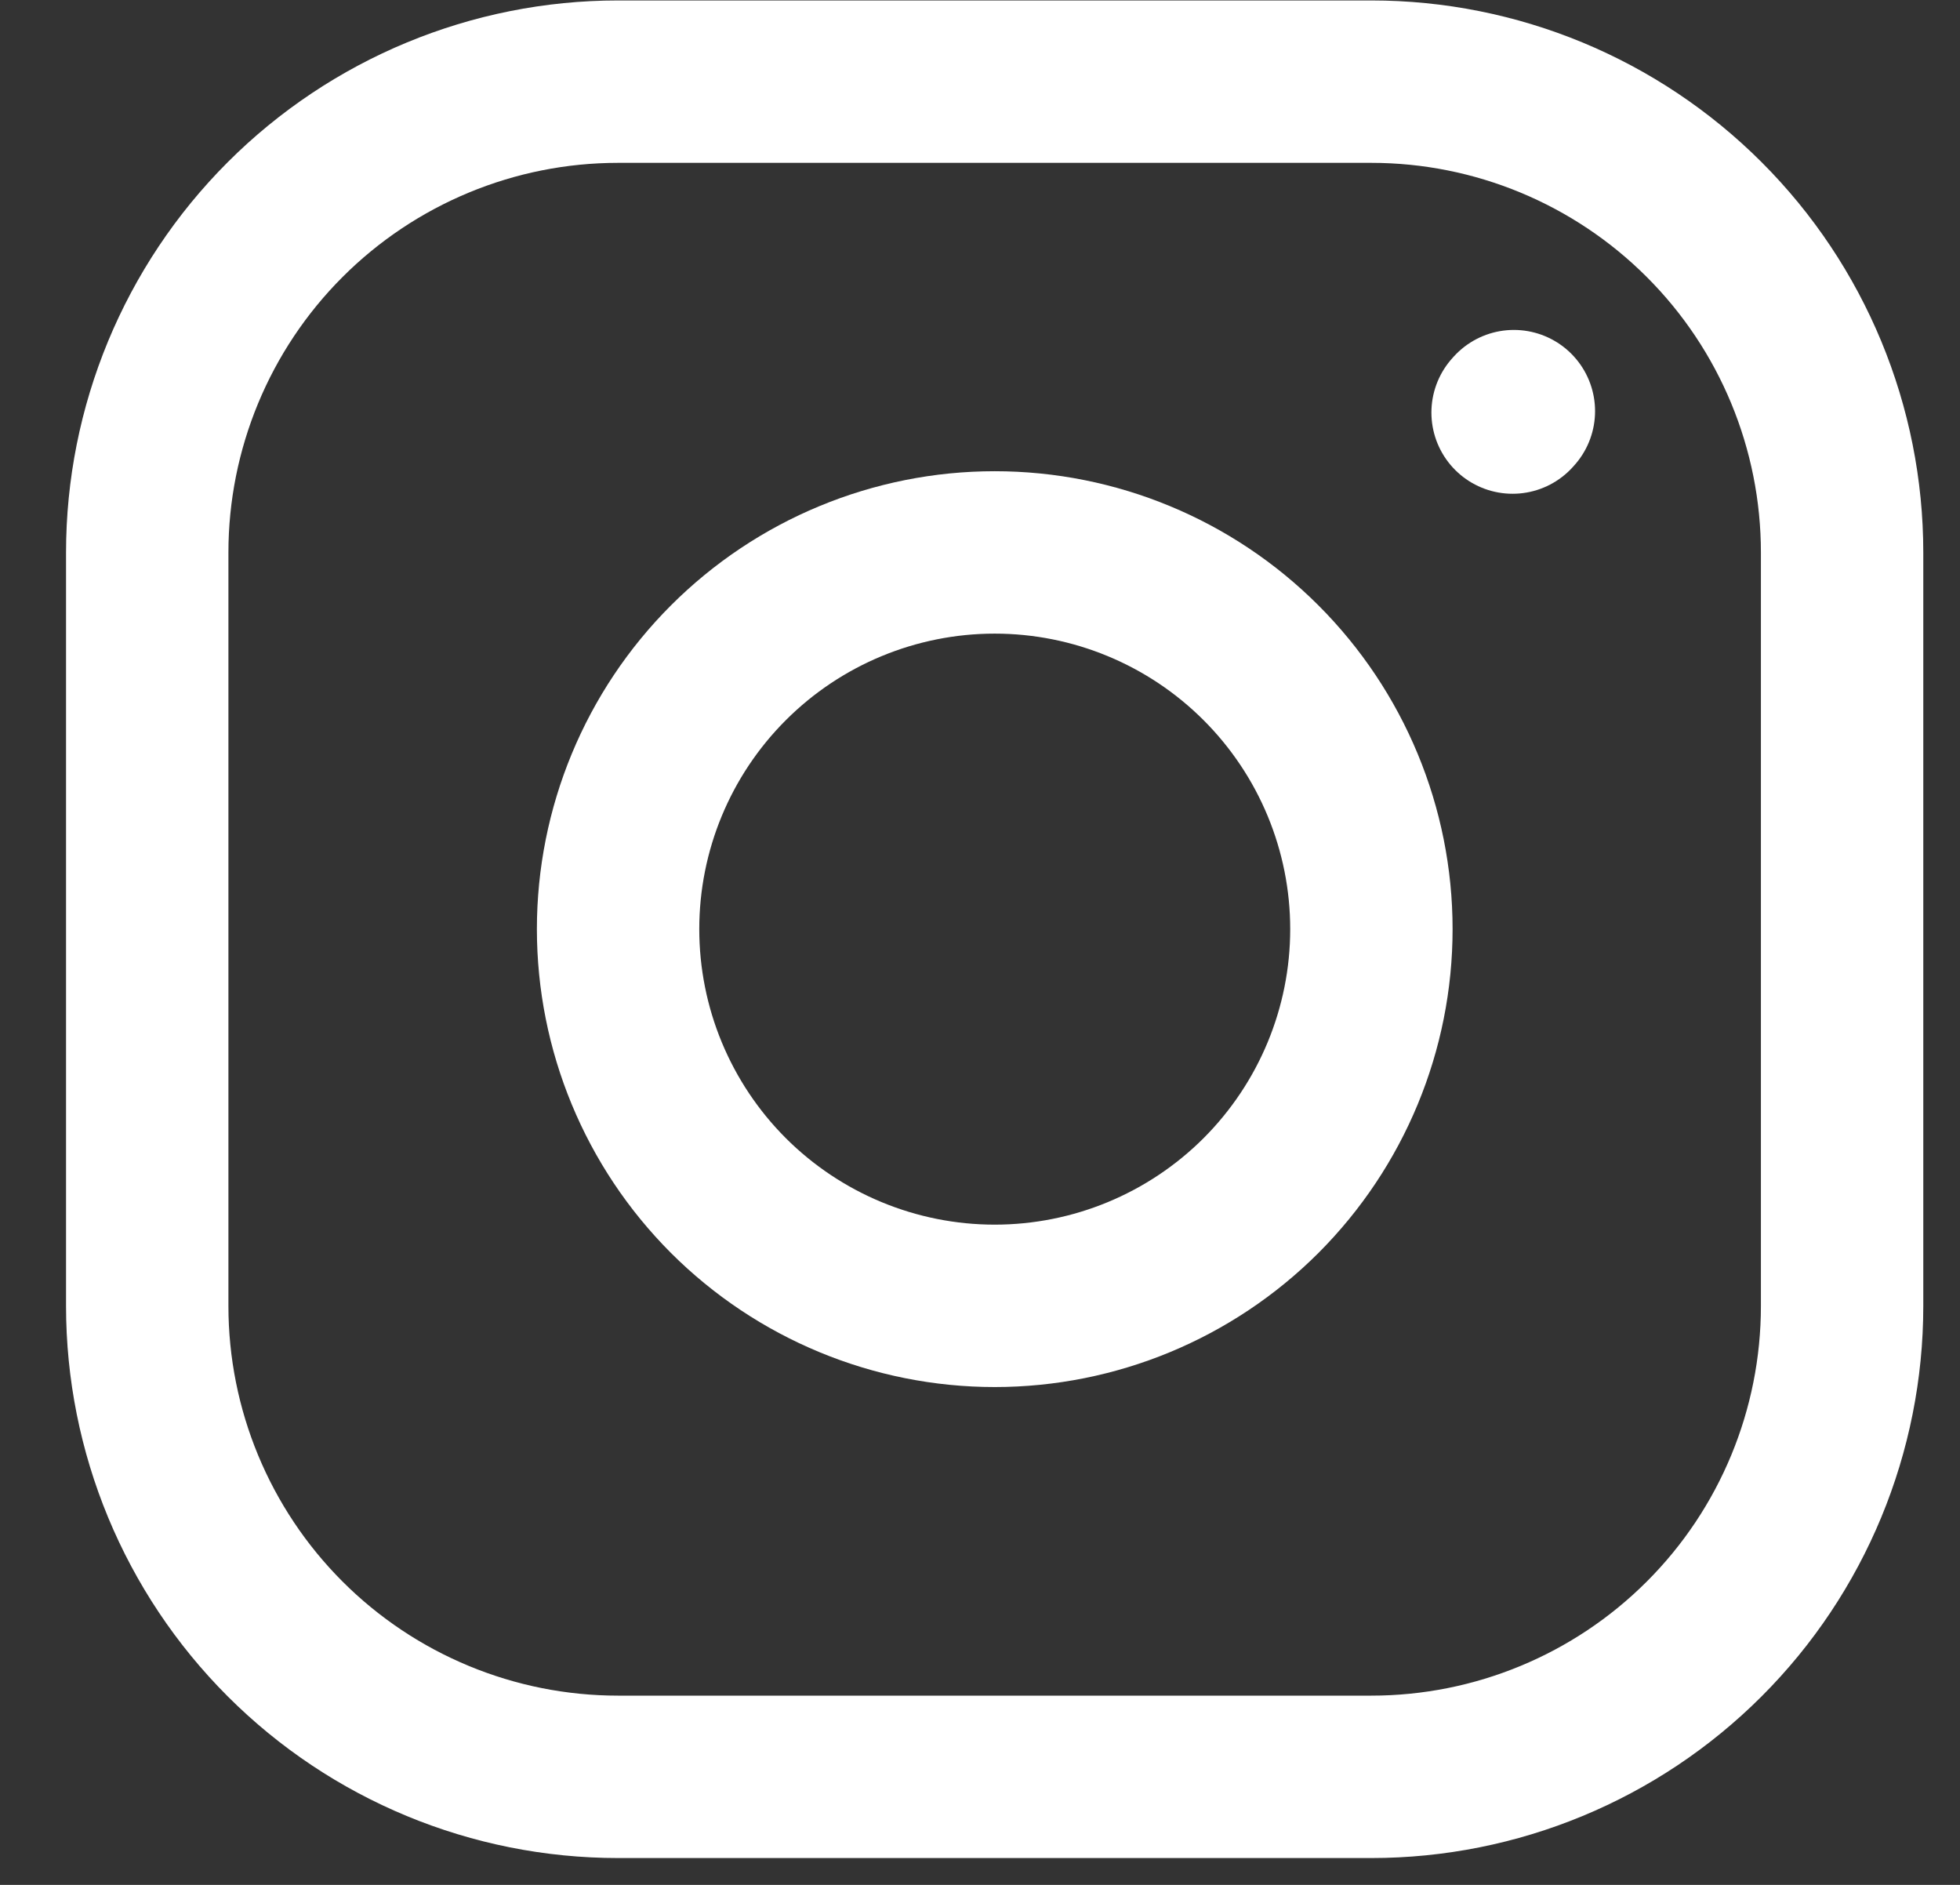 <svg width="26" height="25" viewBox="0 0 26 25" fill="none" xmlns="http://www.w3.org/2000/svg">
<rect x="0" y="0" width="26" height="25" fill="#333333" stroke="none"/>
<path d="M13.195 17.32C14.52 17.32 15.791 16.793 16.728 15.857C17.665 14.919 18.192 13.649 18.192 12.323C18.192 10.998 17.665 9.728 16.728 8.791C15.791 7.854 14.52 7.327 13.195 7.327C11.87 7.327 10.599 7.854 9.662 8.791C8.725 9.728 8.199 10.998 8.199 12.323C8.199 13.649 8.725 14.919 9.662 15.857C10.599 16.793 11.87 17.32 13.195 17.32Z" stroke="white" stroke-width="2.154" stroke-linecap="round" stroke-linejoin="round"/>
<path d="M1.953 17.322V7.329C1.953 5.673 2.611 4.084 3.782 2.913C4.953 1.742 6.542 1.083 8.198 1.083H18.191C19.848 1.083 21.436 1.742 22.607 2.913C23.779 4.084 24.436 5.673 24.436 7.329V17.322C24.436 18.978 23.779 20.567 22.607 21.738C21.436 22.909 19.848 23.567 18.191 23.567H8.198C6.542 23.567 4.953 22.909 3.782 21.738C2.611 20.567 1.953 18.978 1.953 17.322Z" stroke="white" stroke-width="2.154"/>
<path d="M20.065 5.472L20.082 5.453" stroke="white" stroke-width="2.154" stroke-linecap="round" stroke-linejoin="round"/>
</svg>
